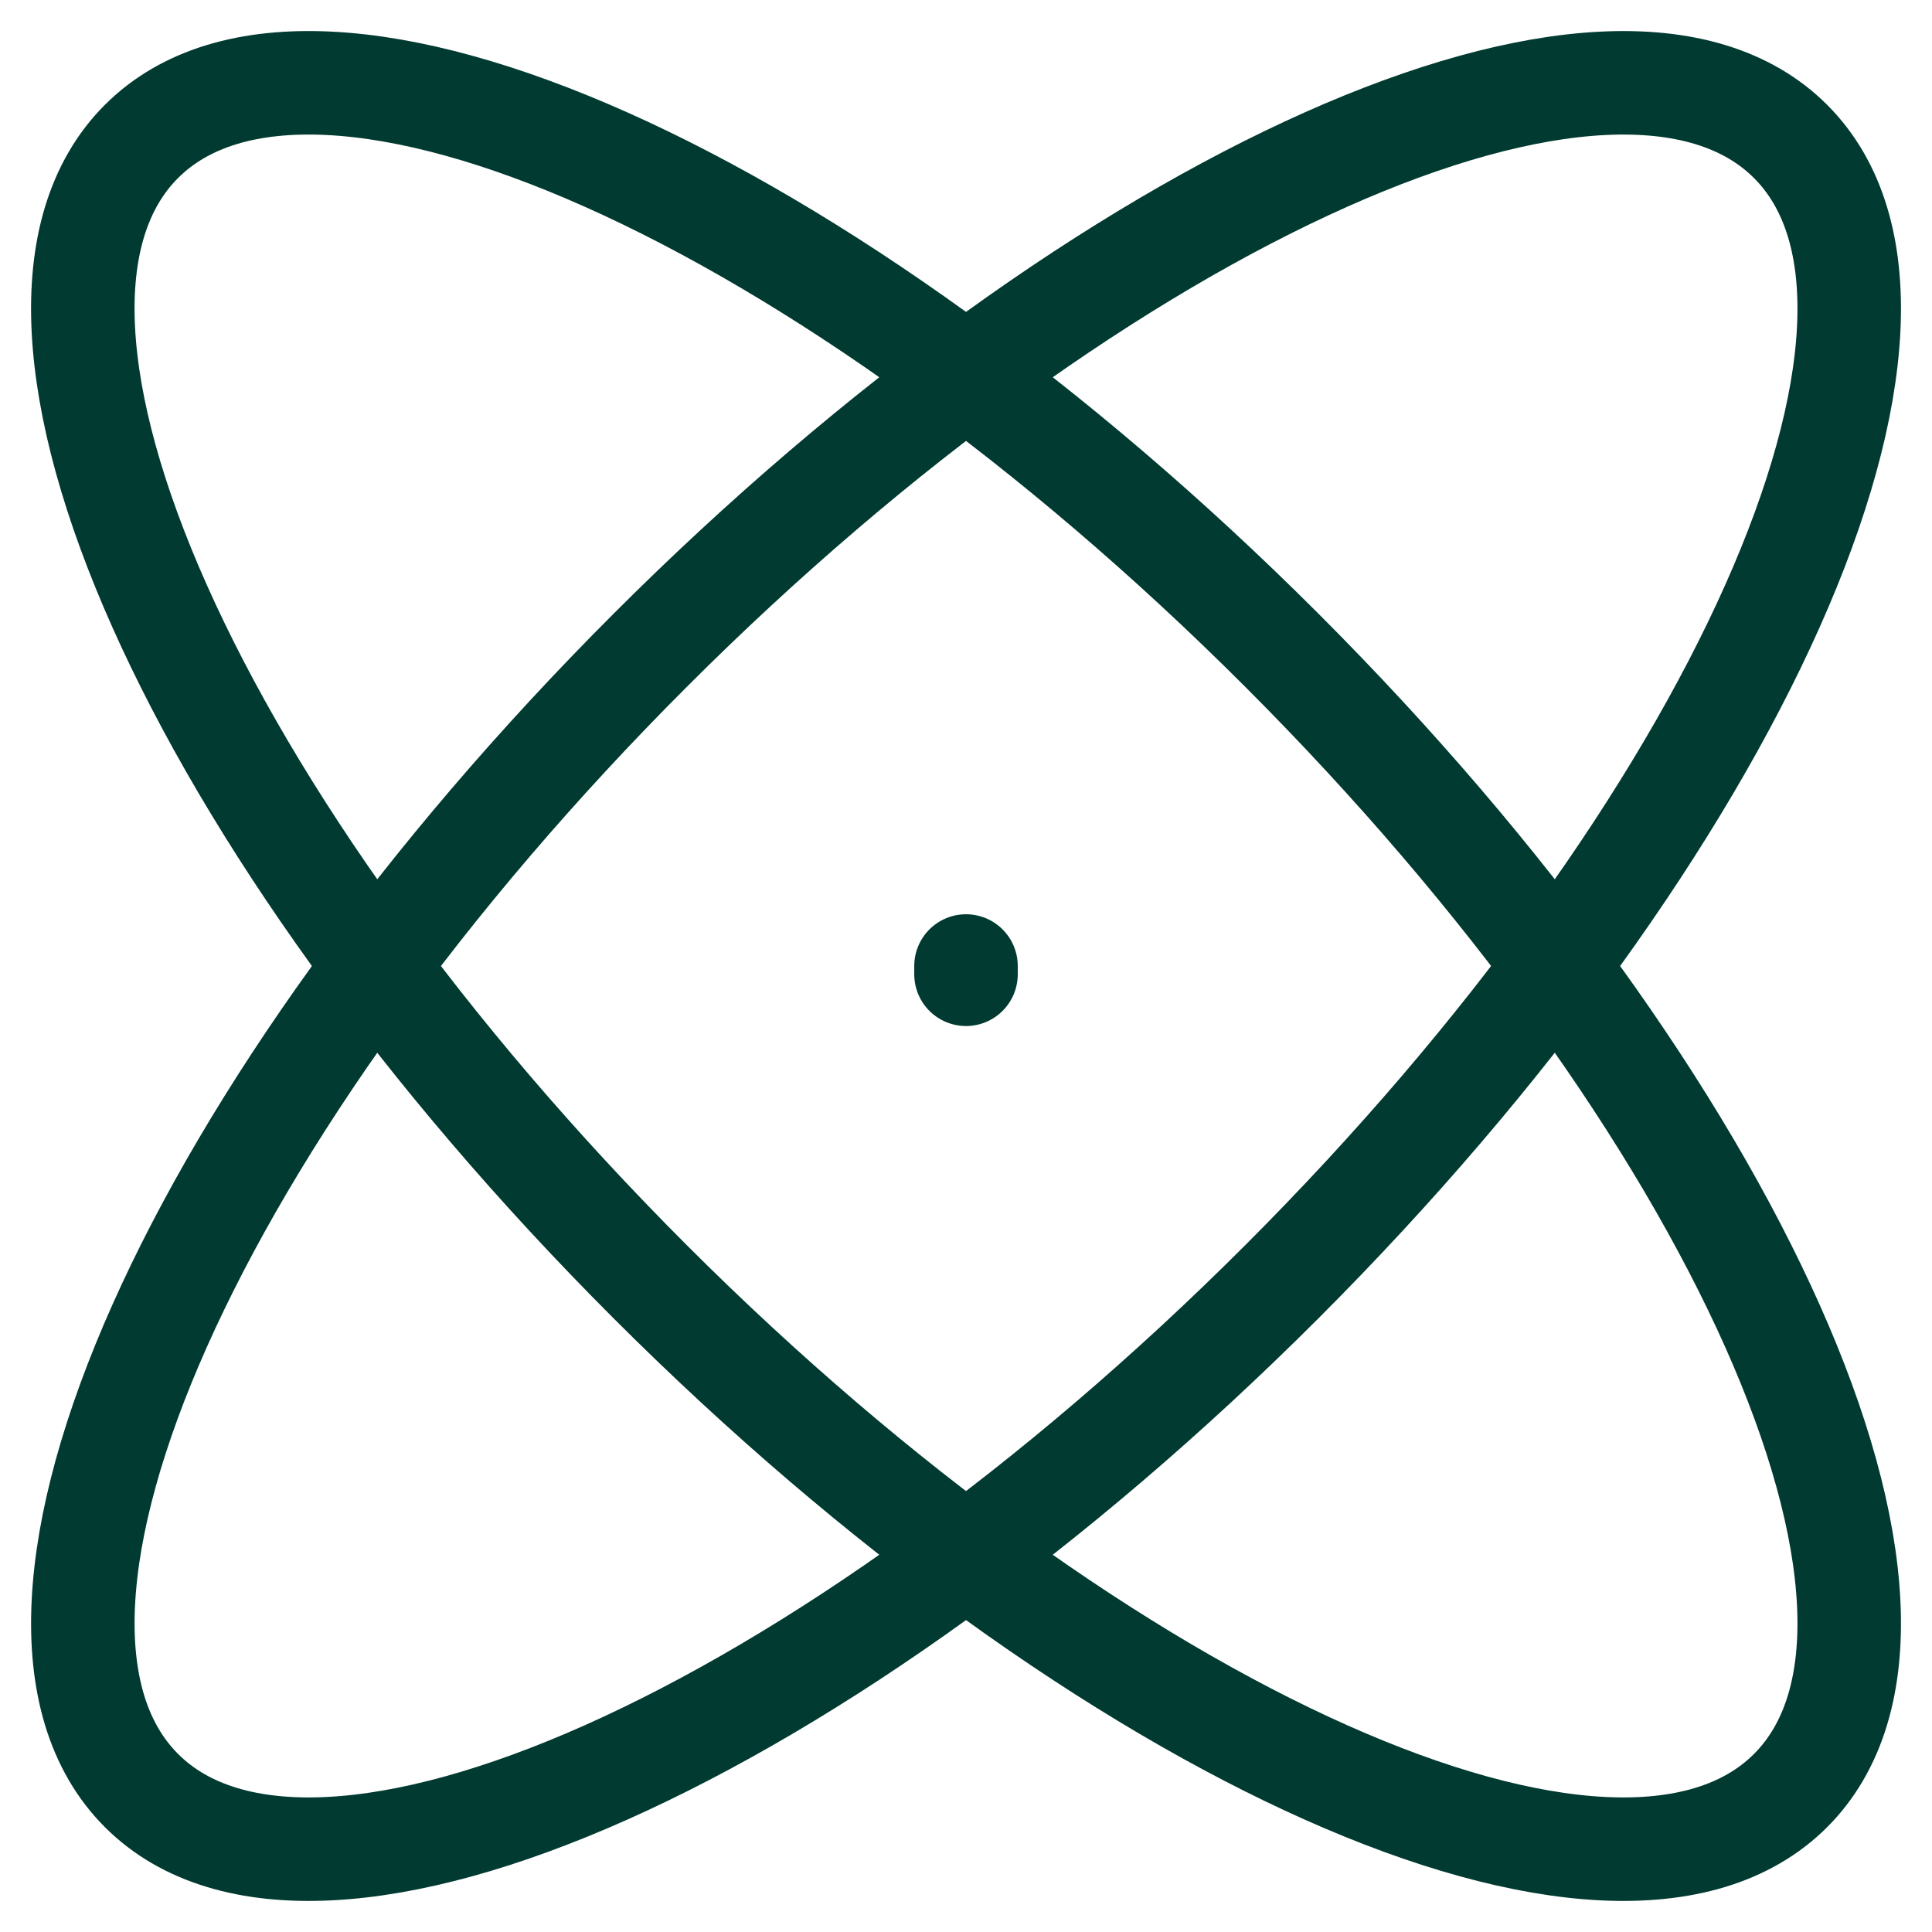 <?xml version="1.0" encoding="UTF-8"?>
<svg xmlns="http://www.w3.org/2000/svg" width="56" height="56" viewBox="0 0 56 56" fill="none">
  <path d="M28 28.24V28M51.901 51.9C46.845 56.955 32.047 50.353 18.847 37.153C5.647 23.953 -0.955 9.155 4.1 4.1C9.155 -0.956 23.954 5.647 37.154 18.847C50.353 32.046 56.956 46.845 51.901 51.9ZM4.101 51.9C-0.955 46.845 5.648 32.046 18.848 18.847C32.047 5.647 46.846 -0.955 51.901 4.1C56.956 9.155 50.354 23.953 37.154 37.153C23.954 50.353 9.156 56.955 4.101 51.9Z" stroke="#003A30" stroke-width="3" stroke-linecap="round"></path>
</svg>
